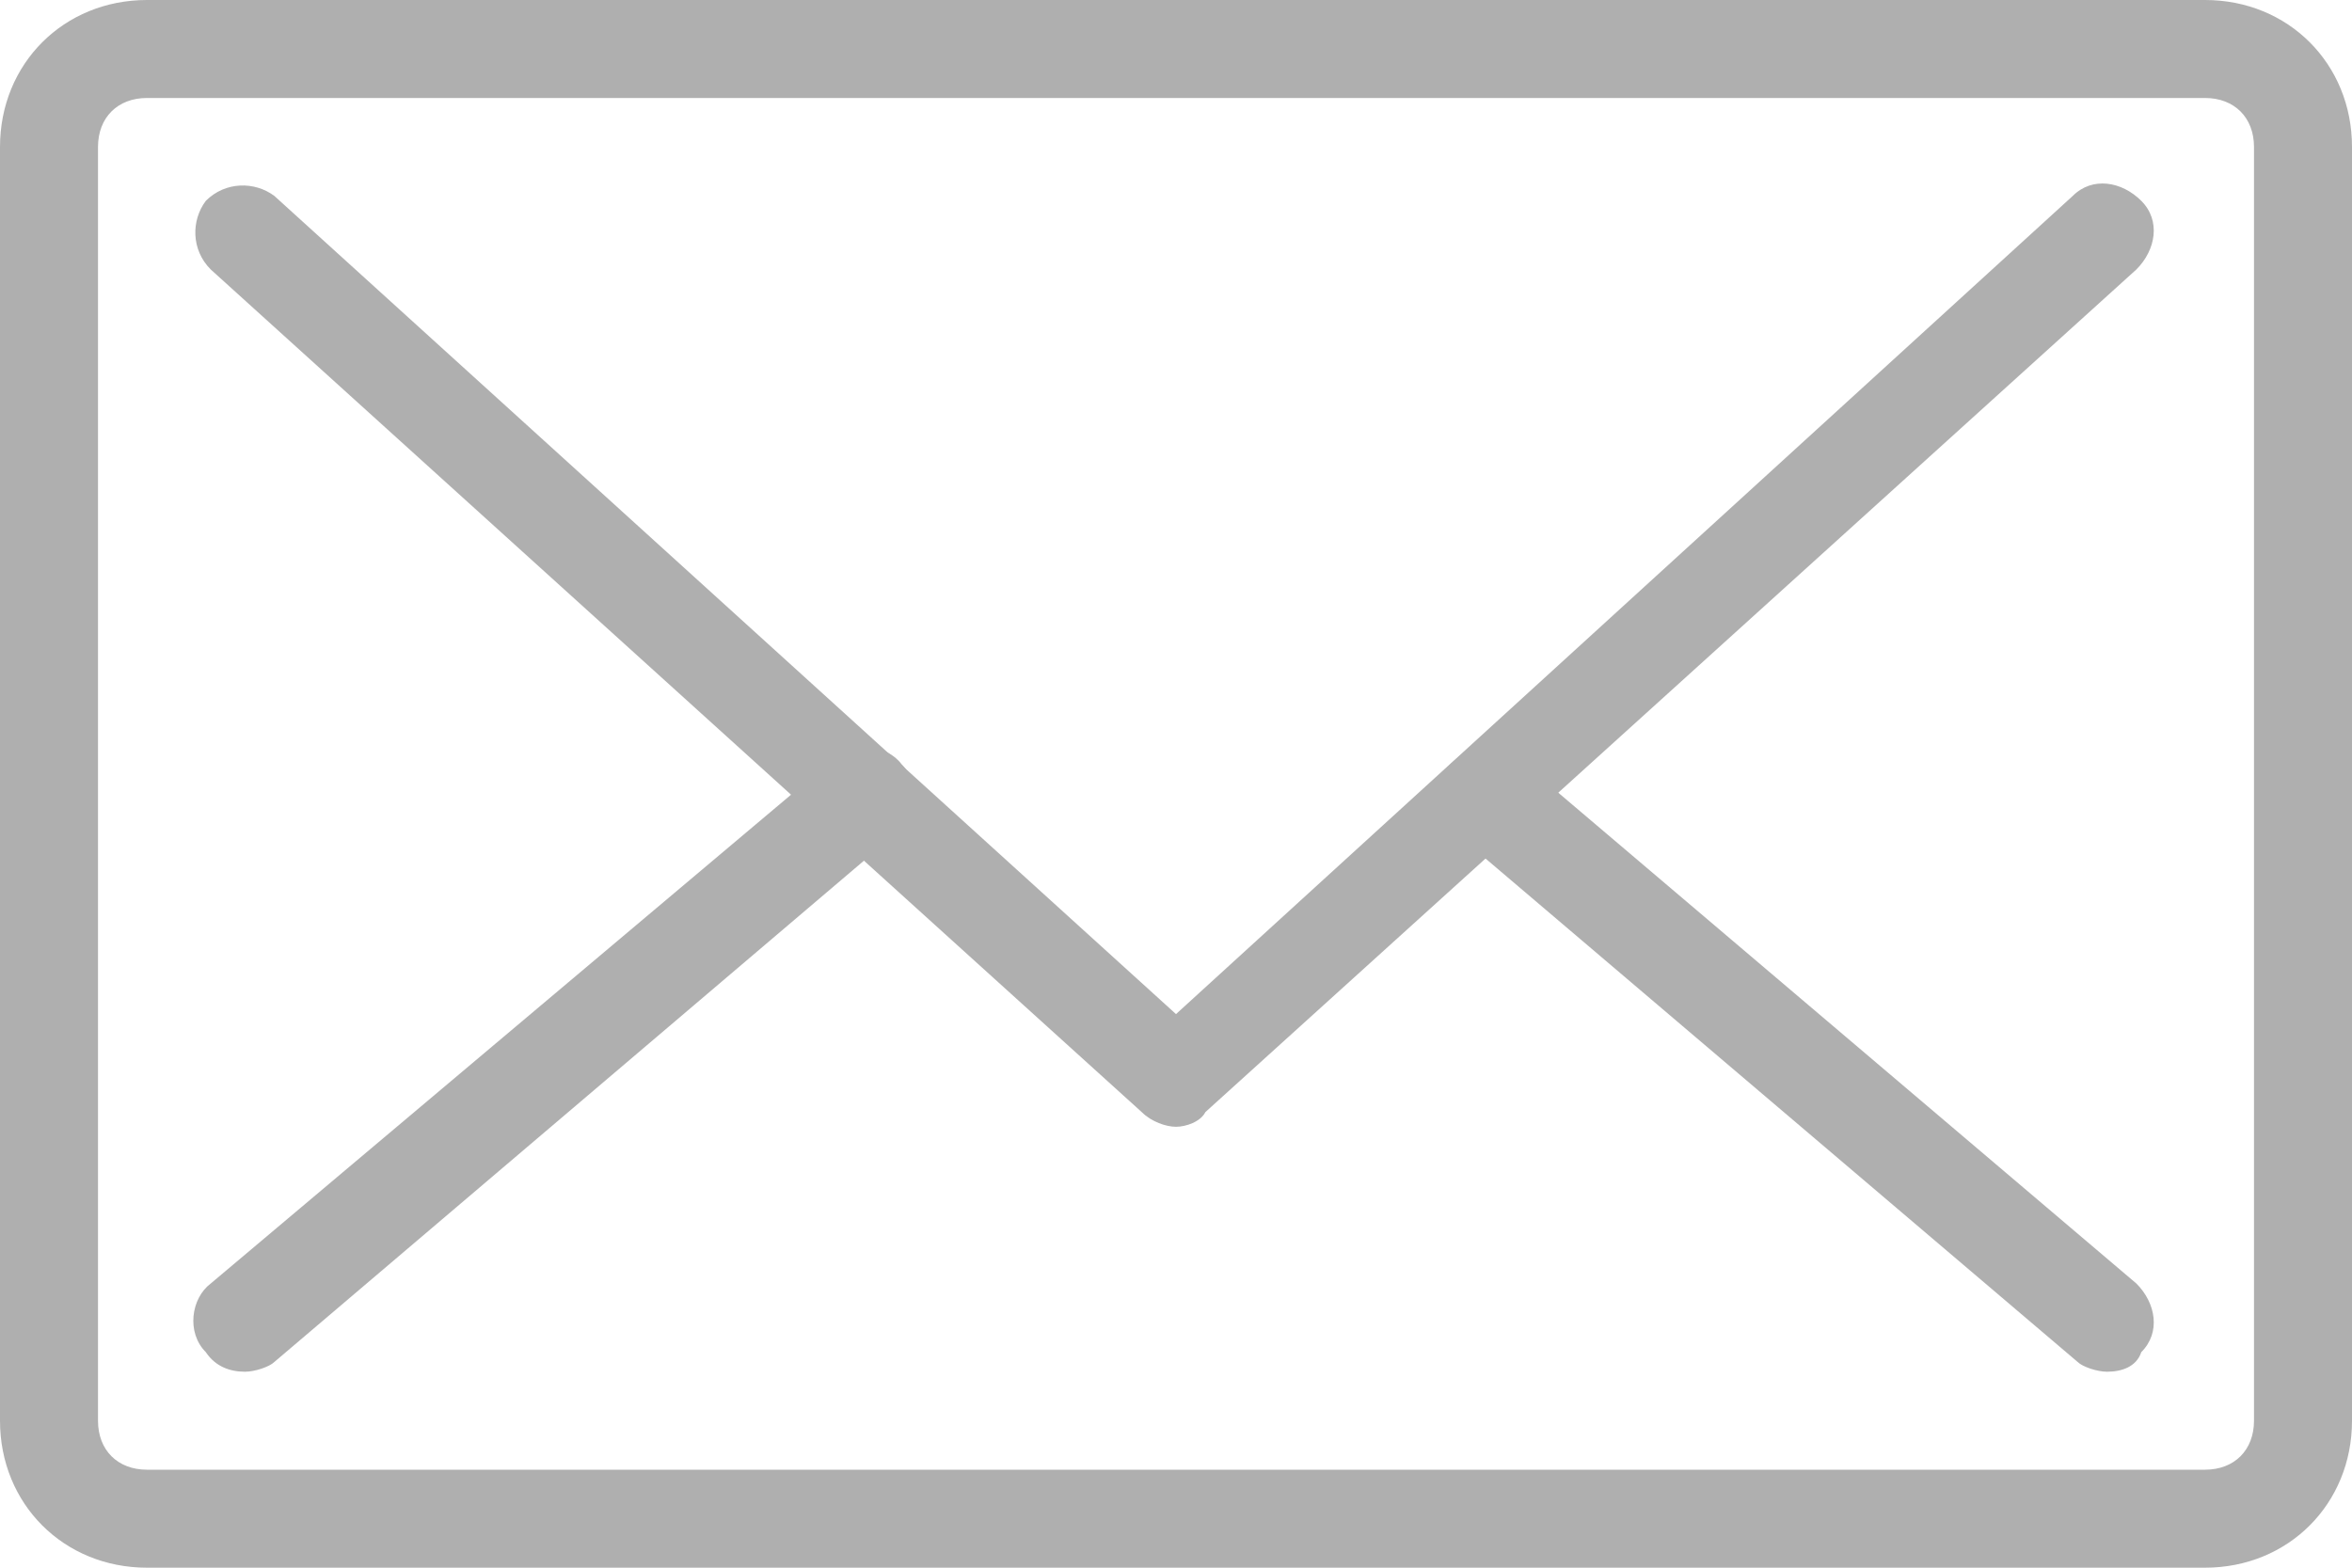 <?xml version="1.0" encoding="utf-8"?>
<!-- Generator: Adobe Illustrator 21.0.0, SVG Export Plug-In . SVG Version: 6.00 Build 0)  -->
<svg version="1.1" id="Layer_1" xmlns="http://www.w3.org/2000/svg" xmlns:xlink="http://www.w3.org/1999/xlink" x="0px" y="0px"
	 viewBox="0 0 48 32" style="enable-background:new 0 0 48 32;" xml:space="preserve">
<g>
	<g>
		<g>
			<path fill="#afafaf" d="M45,32H3c-1.7,0-3-1.3-3-3V3c0-1.7,1.3-3,3-3h42c1.7,0,3,1.3,3,3v26C48,30.7,46.7,32,45,32z M3,2C2.4,2,2,2.4,2,3v26
				c0,0.6,0.4,1,1,1h42c0.6,0,1-0.4,1-1V3c0-0.6-0.4-1-1-1H3z"/>
		</g>
	</g>
	<g>
		<g>
			<path fill="#afafaf"  d="M24,23c-0.2,0-0.5-0.1-0.7-0.3L4.3,5.5c-0.4-0.4-0.4-1-0.1-1.4c0.4-0.4,1-0.4,1.4-0.1L24,20.7L42.3,4
				c0.4-0.4,1-0.3,1.4,0.1s0.3,1-0.1,1.4l-19,17.2C24.5,22.9,24.2,23,24,23z"/>
		</g>
	</g>
	<g>
		<g>
			<path fill="#afafaf" d="M43,28c-0.2,0-0.5-0.1-0.6-0.2L29.7,17c-0.4-0.4-0.5-1-0.1-1.4s1-0.5,1.4-0.1l12.6,10.7c0.4,0.4,0.5,1,0.1,1.4
				C43.6,27.9,43.3,28,43,28z"/>
		</g>
	</g>
	<g>
		<g>
			<path fill="#afafaf" d="M5,28c-0.3,0-0.6-0.1-0.8-0.4c-0.4-0.4-0.3-1.1,0.1-1.4L17,15.5c0.4-0.4,1.1-0.3,1.4,0.1c0.4,0.4,0.3,1.1-0.1,1.4
				L5.6,27.8C5.5,27.9,5.2,28,5,28z"/>
		</g>
	</g>
</g>
</svg>
